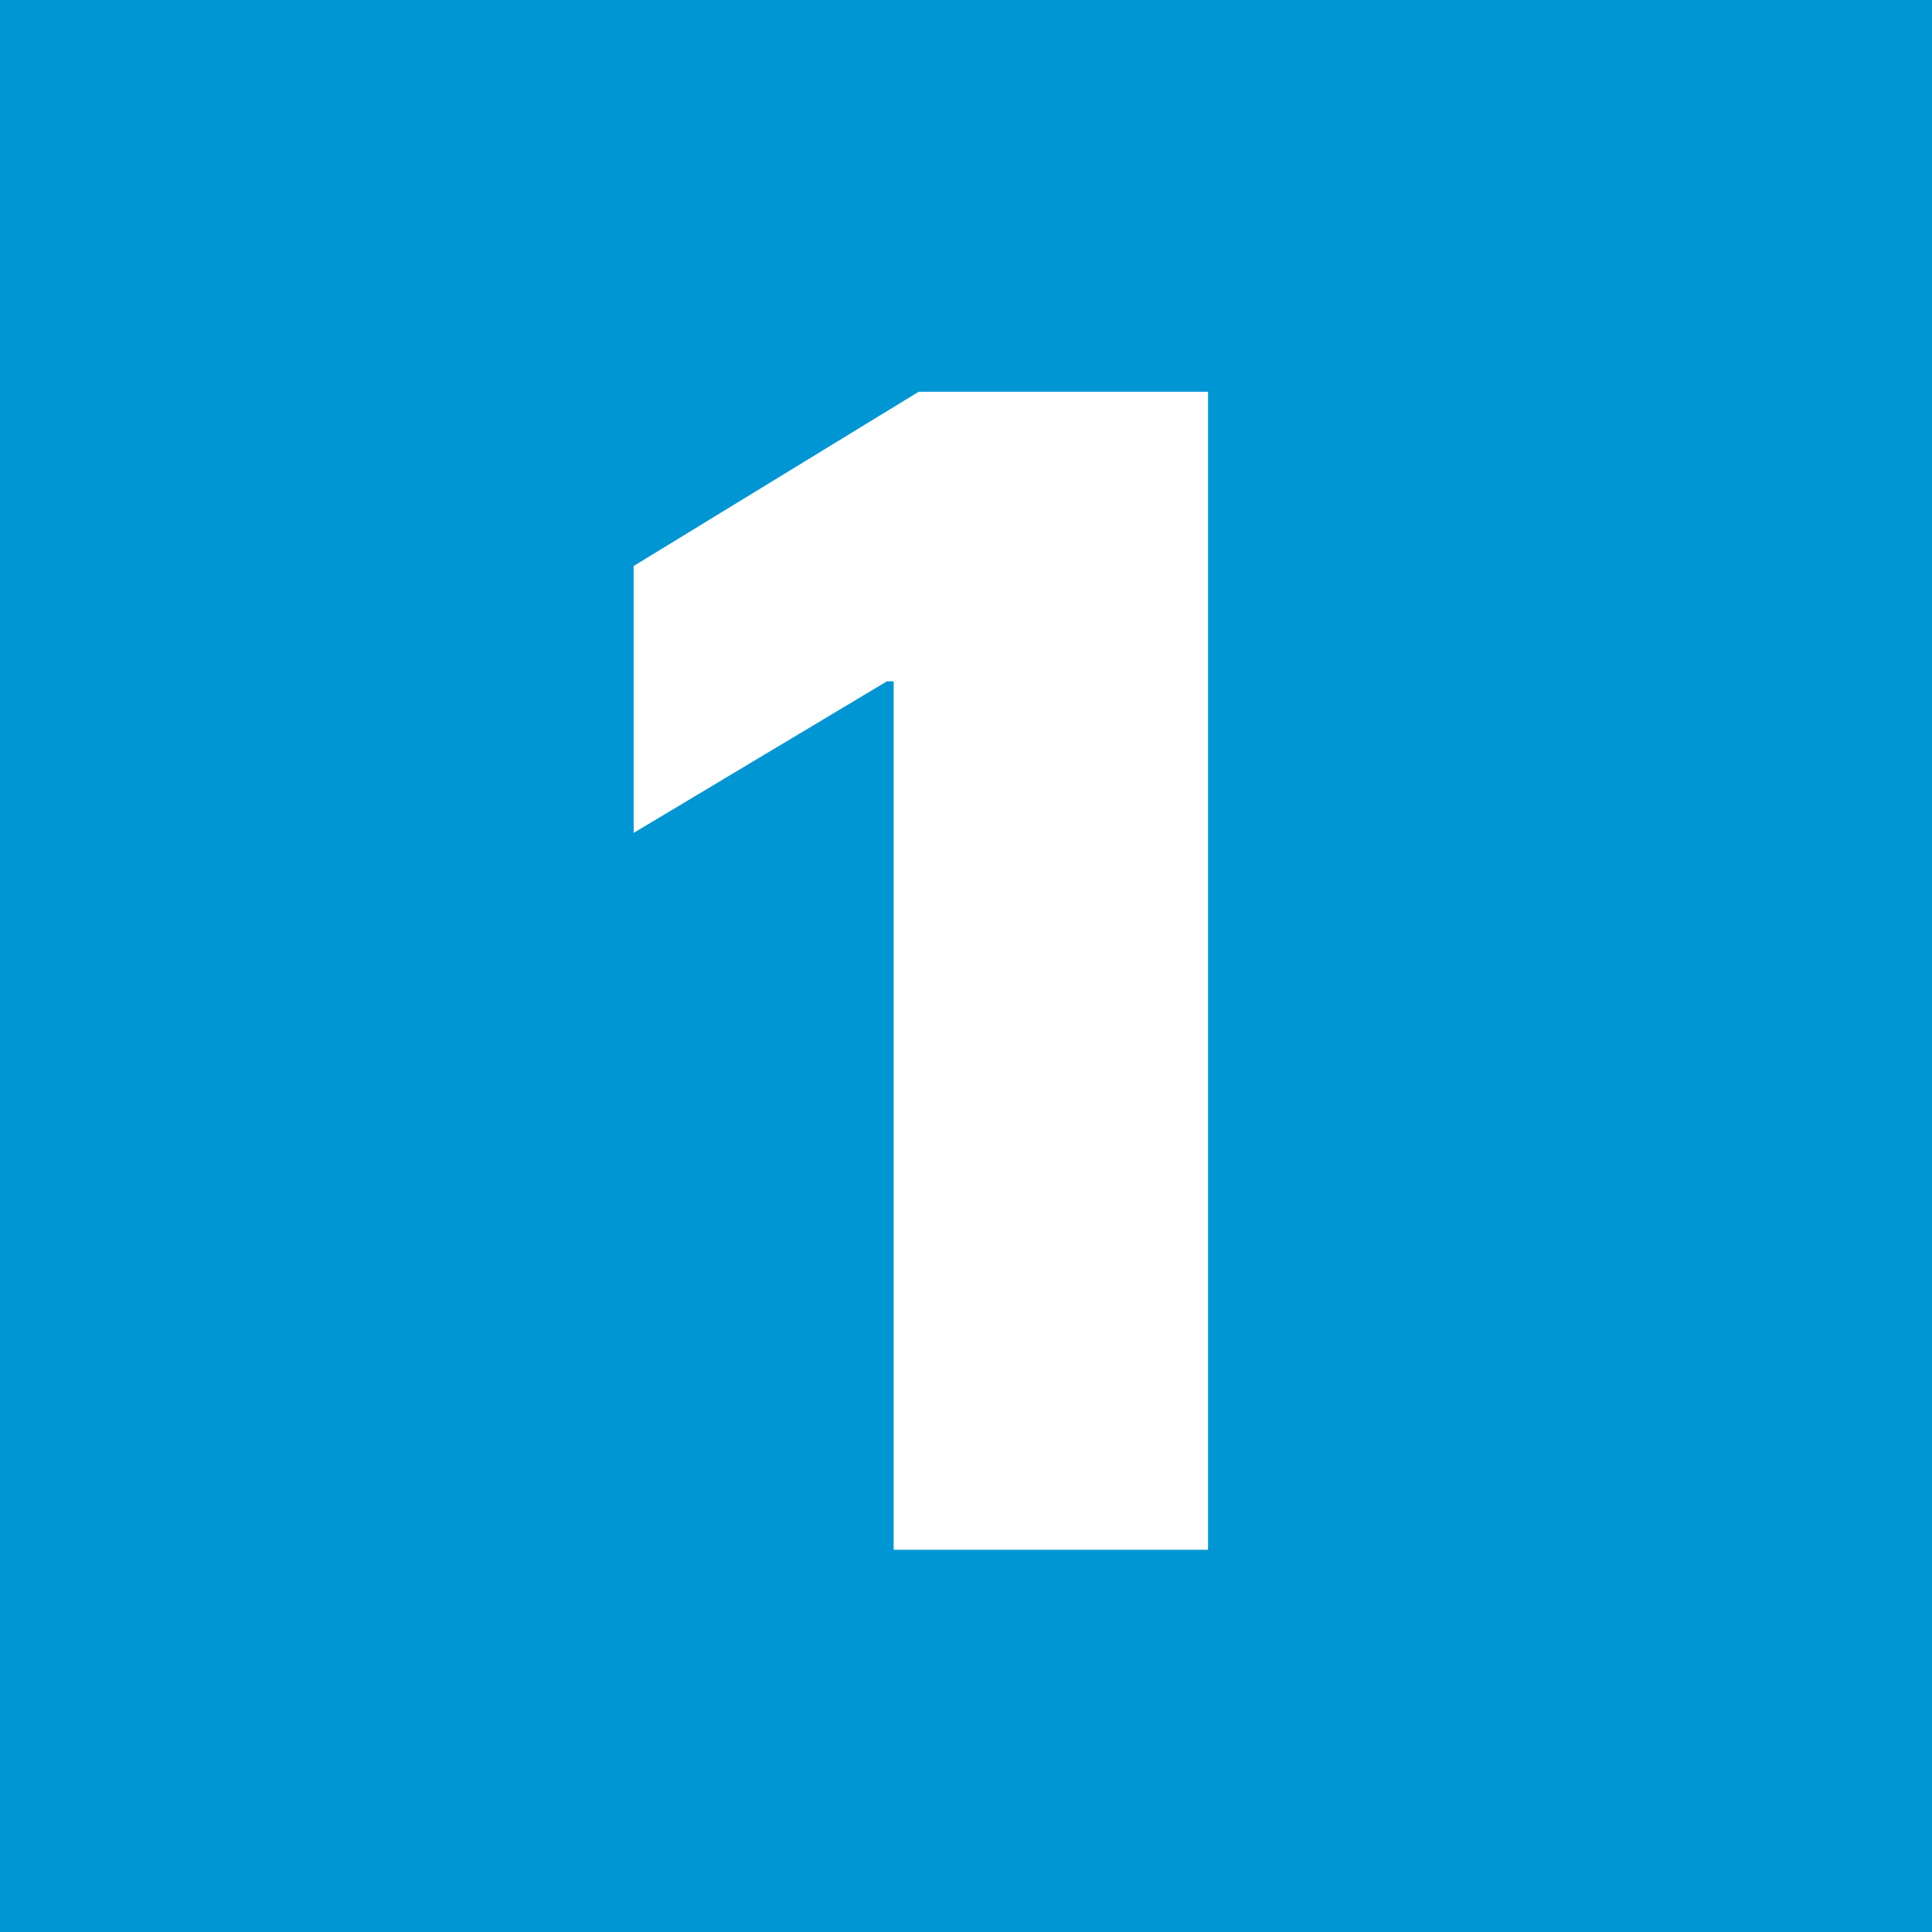 <svg xmlns="http://www.w3.org/2000/svg" id="b" viewBox="0 0 115.1 115.1"><defs><style>.d{fill:#0096d4;}.e{fill:#fff;}</style></defs><g id="c"><rect class="d" width="115.1" height="115.1"></rect><path class="e" d="M71.97,23.34v68.99h-18.73v-51.74h-.4l-15.09,9.03v-15.9l16.98-10.38h17.25Z"></path></g></svg>